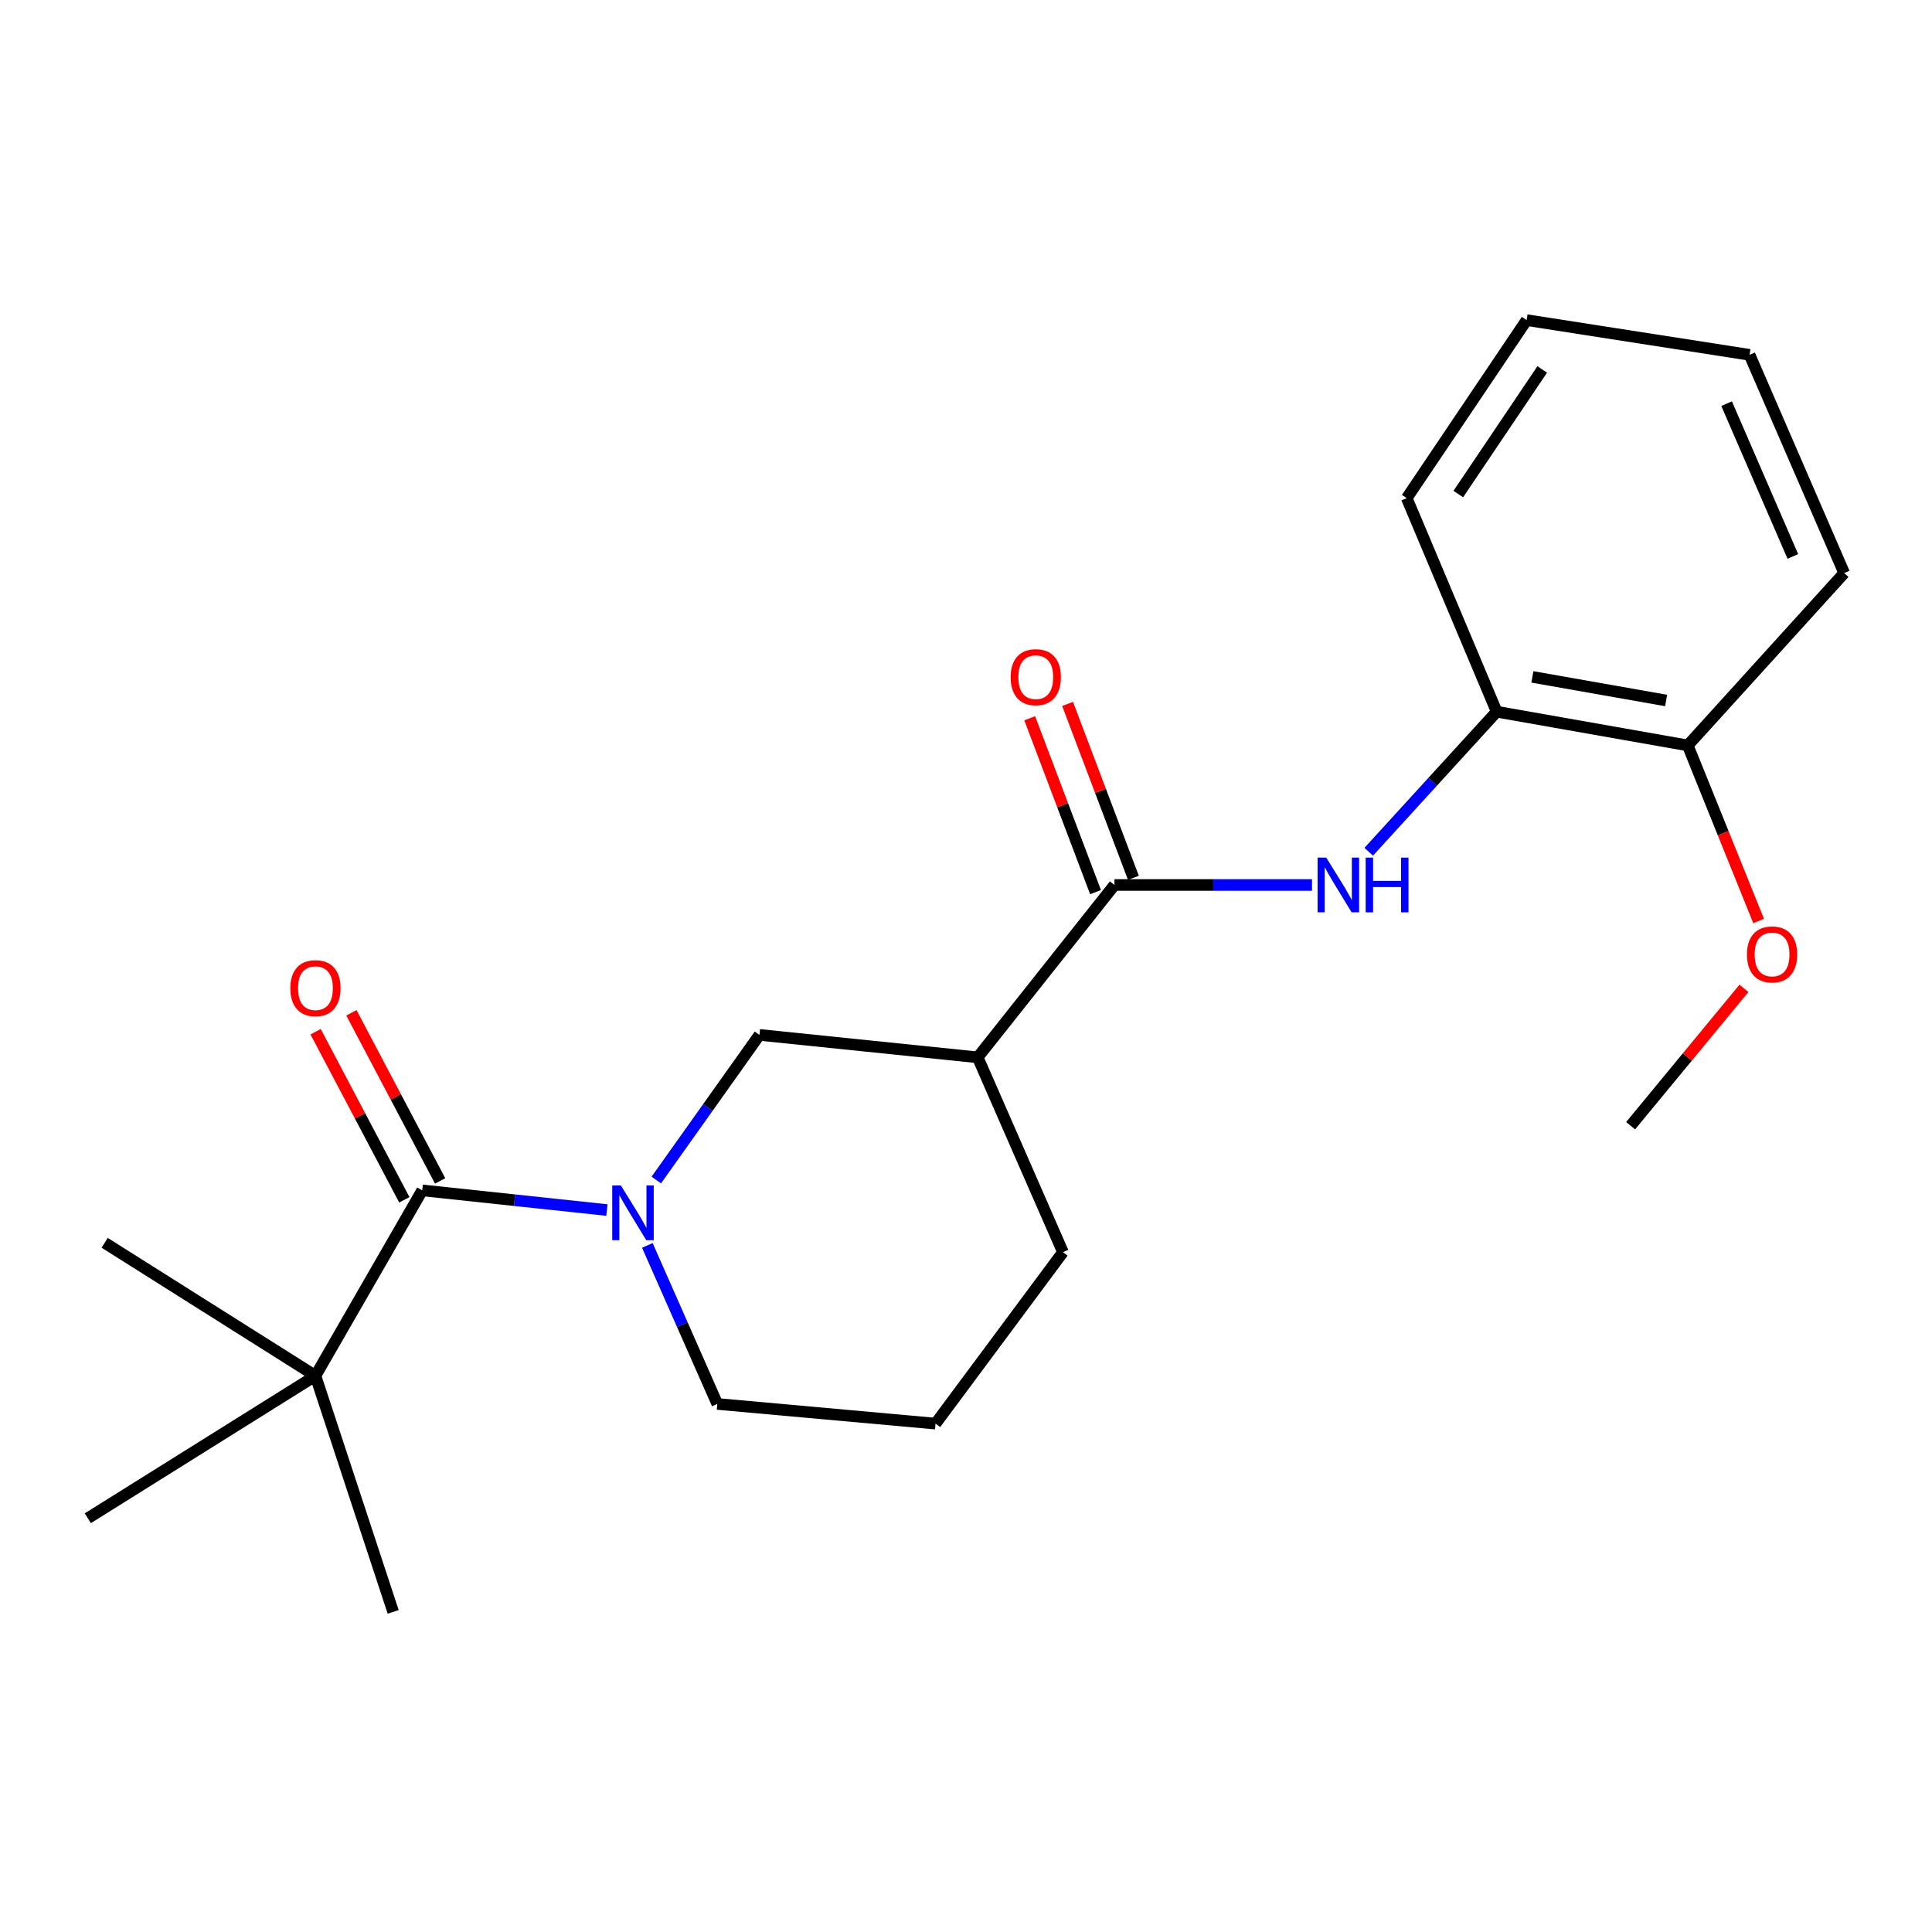 <?xml version='1.0' encoding='iso-8859-1'?>
<svg version='1.1' baseProfile='full'
              xmlns='http://www.w3.org/2000/svg'
                      xmlns:rdkit='http://www.rdkit.org/xml'
                      xmlns:xlink='http://www.w3.org/1999/xlink'
                  xml:space='preserve'
width='1000px' height='1000px' viewBox='0 0 1000 1000'>
<!-- END OF HEADER -->
<rect style='opacity:1.0;fill:#FFFFFF;stroke:none' width='1000' height='1000' x='0' y='0'> </rect>
<path class='bond-0' d='M 314.148,626.32 L 266.347,621.224' style='fill:none;fill-rule:evenodd;stroke:#0000FF;stroke-width:6px;stroke-linecap:butt;stroke-linejoin:miter;stroke-opacity:1' />
<path class='bond-0' d='M 266.347,621.224 L 218.546,616.128' style='fill:none;fill-rule:evenodd;stroke:#000000;stroke-width:6px;stroke-linecap:butt;stroke-linejoin:miter;stroke-opacity:1' />
<path class='bond-4' d='M 339.703,610.773 L 366.398,573.216' style='fill:none;fill-rule:evenodd;stroke:#0000FF;stroke-width:6px;stroke-linecap:butt;stroke-linejoin:miter;stroke-opacity:1' />
<path class='bond-4' d='M 366.398,573.216 L 393.093,535.659' style='fill:none;fill-rule:evenodd;stroke:#000000;stroke-width:6px;stroke-linecap:butt;stroke-linejoin:miter;stroke-opacity:1' />
<path class='bond-10' d='M 335.071,644.621 L 353.173,685.65' style='fill:none;fill-rule:evenodd;stroke:#0000FF;stroke-width:6px;stroke-linecap:butt;stroke-linejoin:miter;stroke-opacity:1' />
<path class='bond-10' d='M 353.173,685.65 L 371.276,726.679' style='fill:none;fill-rule:evenodd;stroke:#000000;stroke-width:6px;stroke-linecap:butt;stroke-linejoin:miter;stroke-opacity:1' />
<path class='bond-6' d='M 218.546,616.128 L 163.27,712.127' style='fill:none;fill-rule:evenodd;stroke:#000000;stroke-width:6px;stroke-linecap:butt;stroke-linejoin:miter;stroke-opacity:1' />
<path class='bond-7' d='M 227.812,611.237 L 204.851,567.732' style='fill:none;fill-rule:evenodd;stroke:#000000;stroke-width:6px;stroke-linecap:butt;stroke-linejoin:miter;stroke-opacity:1' />
<path class='bond-7' d='M 204.851,567.732 L 181.889,524.227' style='fill:none;fill-rule:evenodd;stroke:#FF0000;stroke-width:6px;stroke-linecap:butt;stroke-linejoin:miter;stroke-opacity:1' />
<path class='bond-7' d='M 209.28,621.018 L 186.318,577.513' style='fill:none;fill-rule:evenodd;stroke:#000000;stroke-width:6px;stroke-linecap:butt;stroke-linejoin:miter;stroke-opacity:1' />
<path class='bond-7' d='M 186.318,577.513 L 163.357,534.009' style='fill:none;fill-rule:evenodd;stroke:#FF0000;stroke-width:6px;stroke-linecap:butt;stroke-linejoin:miter;stroke-opacity:1' />
<path class='bond-1' d='M 576.848,458.066 L 506.054,547.278' style='fill:none;fill-rule:evenodd;stroke:#000000;stroke-width:6px;stroke-linecap:butt;stroke-linejoin:miter;stroke-opacity:1' />
<path class='bond-3' d='M 576.848,458.066 L 627.971,458.066' style='fill:none;fill-rule:evenodd;stroke:#000000;stroke-width:6px;stroke-linecap:butt;stroke-linejoin:miter;stroke-opacity:1' />
<path class='bond-3' d='M 627.971,458.066 L 679.094,458.066' style='fill:none;fill-rule:evenodd;stroke:#0000FF;stroke-width:6px;stroke-linecap:butt;stroke-linejoin:miter;stroke-opacity:1' />
<path class='bond-8' d='M 586.647,454.358 L 569.617,409.356' style='fill:none;fill-rule:evenodd;stroke:#000000;stroke-width:6px;stroke-linecap:butt;stroke-linejoin:miter;stroke-opacity:1' />
<path class='bond-8' d='M 569.617,409.356 L 552.587,364.354' style='fill:none;fill-rule:evenodd;stroke:#FF0000;stroke-width:6px;stroke-linecap:butt;stroke-linejoin:miter;stroke-opacity:1' />
<path class='bond-8' d='M 567.049,461.774 L 550.018,416.773' style='fill:none;fill-rule:evenodd;stroke:#000000;stroke-width:6px;stroke-linecap:butt;stroke-linejoin:miter;stroke-opacity:1' />
<path class='bond-8' d='M 550.018,416.773 L 532.988,371.771' style='fill:none;fill-rule:evenodd;stroke:#FF0000;stroke-width:6px;stroke-linecap:butt;stroke-linejoin:miter;stroke-opacity:1' />
<path class='bond-2' d='M 506.054,547.278 L 393.093,535.659' style='fill:none;fill-rule:evenodd;stroke:#000000;stroke-width:6px;stroke-linecap:butt;stroke-linejoin:miter;stroke-opacity:1' />
<path class='bond-22' d='M 506.054,547.278 L 550.188,648.12' style='fill:none;fill-rule:evenodd;stroke:#000000;stroke-width:6px;stroke-linecap:butt;stroke-linejoin:miter;stroke-opacity:1' />
<path class='bond-5' d='M 708.444,440.869 L 741.561,404.623' style='fill:none;fill-rule:evenodd;stroke:#0000FF;stroke-width:6px;stroke-linecap:butt;stroke-linejoin:miter;stroke-opacity:1' />
<path class='bond-5' d='M 741.561,404.623 L 774.678,368.377' style='fill:none;fill-rule:evenodd;stroke:#000000;stroke-width:6px;stroke-linecap:butt;stroke-linejoin:miter;stroke-opacity:1' />
<path class='bond-9' d='M 774.678,368.377 L 873.576,385.828' style='fill:none;fill-rule:evenodd;stroke:#000000;stroke-width:6px;stroke-linecap:butt;stroke-linejoin:miter;stroke-opacity:1' />
<path class='bond-9' d='M 793.155,350.358 L 862.383,362.574' style='fill:none;fill-rule:evenodd;stroke:#000000;stroke-width:6px;stroke-linecap:butt;stroke-linejoin:miter;stroke-opacity:1' />
<path class='bond-17' d='M 774.678,368.377 L 728.123,257.837' style='fill:none;fill-rule:evenodd;stroke:#000000;stroke-width:6px;stroke-linecap:butt;stroke-linejoin:miter;stroke-opacity:1' />
<path class='bond-14' d='M 163.27,712.127 L 54.174,643.277' style='fill:none;fill-rule:evenodd;stroke:#000000;stroke-width:6px;stroke-linecap:butt;stroke-linejoin:miter;stroke-opacity:1' />
<path class='bond-15' d='M 163.27,712.127 L 203.505,834.308' style='fill:none;fill-rule:evenodd;stroke:#000000;stroke-width:6px;stroke-linecap:butt;stroke-linejoin:miter;stroke-opacity:1' />
<path class='bond-16' d='M 163.27,712.127 L 45.455,785.843' style='fill:none;fill-rule:evenodd;stroke:#000000;stroke-width:6px;stroke-linecap:butt;stroke-linejoin:miter;stroke-opacity:1' />
<path class='bond-12' d='M 873.576,385.828 L 891.92,431.264' style='fill:none;fill-rule:evenodd;stroke:#000000;stroke-width:6px;stroke-linecap:butt;stroke-linejoin:miter;stroke-opacity:1' />
<path class='bond-12' d='M 891.92,431.264 L 910.264,476.7' style='fill:none;fill-rule:evenodd;stroke:#FF0000;stroke-width:6px;stroke-linecap:butt;stroke-linejoin:miter;stroke-opacity:1' />
<path class='bond-18' d='M 873.576,385.828 L 954.545,296.616' style='fill:none;fill-rule:evenodd;stroke:#000000;stroke-width:6px;stroke-linecap:butt;stroke-linejoin:miter;stroke-opacity:1' />
<path class='bond-13' d='M 371.276,726.679 L 484.237,736.866' style='fill:none;fill-rule:evenodd;stroke:#000000;stroke-width:6px;stroke-linecap:butt;stroke-linejoin:miter;stroke-opacity:1' />
<path class='bond-11' d='M 550.188,648.12 L 484.237,736.866' style='fill:none;fill-rule:evenodd;stroke:#000000;stroke-width:6px;stroke-linecap:butt;stroke-linejoin:miter;stroke-opacity:1' />
<path class='bond-19' d='M 902.67,511.571 L 873.338,547.12' style='fill:none;fill-rule:evenodd;stroke:#FF0000;stroke-width:6px;stroke-linecap:butt;stroke-linejoin:miter;stroke-opacity:1' />
<path class='bond-19' d='M 873.338,547.12 L 844.006,582.669' style='fill:none;fill-rule:evenodd;stroke:#000000;stroke-width:6px;stroke-linecap:butt;stroke-linejoin:miter;stroke-opacity:1' />
<path class='bond-20' d='M 728.123,257.837 L 790.185,165.692' style='fill:none;fill-rule:evenodd;stroke:#000000;stroke-width:6px;stroke-linecap:butt;stroke-linejoin:miter;stroke-opacity:1' />
<path class='bond-20' d='M 754.813,255.722 L 798.257,191.22' style='fill:none;fill-rule:evenodd;stroke:#000000;stroke-width:6px;stroke-linecap:butt;stroke-linejoin:miter;stroke-opacity:1' />
<path class='bond-23' d='M 954.545,296.616 L 905.568,183.655' style='fill:none;fill-rule:evenodd;stroke:#000000;stroke-width:6px;stroke-linecap:butt;stroke-linejoin:miter;stroke-opacity:1' />
<path class='bond-23' d='M 927.973,288.008 L 893.689,208.935' style='fill:none;fill-rule:evenodd;stroke:#000000;stroke-width:6px;stroke-linecap:butt;stroke-linejoin:miter;stroke-opacity:1' />
<path class='bond-21' d='M 790.185,165.692 L 905.568,183.655' style='fill:none;fill-rule:evenodd;stroke:#000000;stroke-width:6px;stroke-linecap:butt;stroke-linejoin:miter;stroke-opacity:1' />
<path  class='atom-0' d='M 321.37 613.598
L 330.65 628.598
Q 331.57 630.078, 333.05 632.758
Q 334.53 635.438, 334.61 635.598
L 334.61 613.598
L 338.37 613.598
L 338.37 641.918
L 334.49 641.918
L 324.53 625.518
Q 323.37 623.598, 322.13 621.398
Q 320.93 619.198, 320.57 618.518
L 320.57 641.918
L 316.89 641.918
L 316.89 613.598
L 321.37 613.598
' fill='#0000FF'/>
<path  class='atom-4' d='M 686.471 443.906
L 695.751 458.906
Q 696.671 460.386, 698.151 463.066
Q 699.631 465.746, 699.711 465.906
L 699.711 443.906
L 703.471 443.906
L 703.471 472.226
L 699.591 472.226
L 689.631 455.826
Q 688.471 453.906, 687.231 451.706
Q 686.031 449.506, 685.671 448.826
L 685.671 472.226
L 681.991 472.226
L 681.991 443.906
L 686.471 443.906
' fill='#0000FF'/>
<path  class='atom-4' d='M 706.871 443.906
L 710.711 443.906
L 710.711 455.946
L 725.191 455.946
L 725.191 443.906
L 729.031 443.906
L 729.031 472.226
L 725.191 472.226
L 725.191 459.146
L 710.711 459.146
L 710.711 472.226
L 706.871 472.226
L 706.871 443.906
' fill='#0000FF'/>
<path  class='atom-8' d='M 150.27 511.477
Q 150.27 504.677, 153.63 500.877
Q 156.99 497.077, 163.27 497.077
Q 169.55 497.077, 172.91 500.877
Q 176.27 504.677, 176.27 511.477
Q 176.27 518.357, 172.87 522.277
Q 169.47 526.157, 163.27 526.157
Q 157.03 526.157, 153.63 522.277
Q 150.27 518.397, 150.27 511.477
M 163.27 522.957
Q 167.59 522.957, 169.91 520.077
Q 172.27 517.157, 172.27 511.477
Q 172.27 505.917, 169.91 503.117
Q 167.59 500.277, 163.27 500.277
Q 158.95 500.277, 156.59 503.077
Q 154.27 505.877, 154.27 511.477
Q 154.27 517.197, 156.59 520.077
Q 158.95 522.957, 163.27 522.957
' fill='#FF0000'/>
<path  class='atom-9' d='M 523.113 350.505
Q 523.113 343.705, 526.473 339.905
Q 529.833 336.105, 536.113 336.105
Q 542.393 336.105, 545.753 339.905
Q 549.113 343.705, 549.113 350.505
Q 549.113 357.385, 545.713 361.305
Q 542.313 365.185, 536.113 365.185
Q 529.873 365.185, 526.473 361.305
Q 523.113 357.425, 523.113 350.505
M 536.113 361.985
Q 540.433 361.985, 542.753 359.105
Q 545.113 356.185, 545.113 350.505
Q 545.113 344.945, 542.753 342.145
Q 540.433 339.305, 536.113 339.305
Q 531.793 339.305, 529.433 342.105
Q 527.113 344.905, 527.113 350.505
Q 527.113 356.225, 529.433 359.105
Q 531.793 361.985, 536.113 361.985
' fill='#FF0000'/>
<path  class='atom-13' d='M 904.222 494.015
Q 904.222 487.215, 907.582 483.415
Q 910.942 479.615, 917.222 479.615
Q 923.502 479.615, 926.862 483.415
Q 930.222 487.215, 930.222 494.015
Q 930.222 500.895, 926.822 504.815
Q 923.422 508.695, 917.222 508.695
Q 910.982 508.695, 907.582 504.815
Q 904.222 500.935, 904.222 494.015
M 917.222 505.495
Q 921.542 505.495, 923.862 502.615
Q 926.222 499.695, 926.222 494.015
Q 926.222 488.455, 923.862 485.655
Q 921.542 482.815, 917.222 482.815
Q 912.902 482.815, 910.542 485.615
Q 908.222 488.415, 908.222 494.015
Q 908.222 499.735, 910.542 502.615
Q 912.902 505.495, 917.222 505.495
' fill='#FF0000'/>
</svg>
